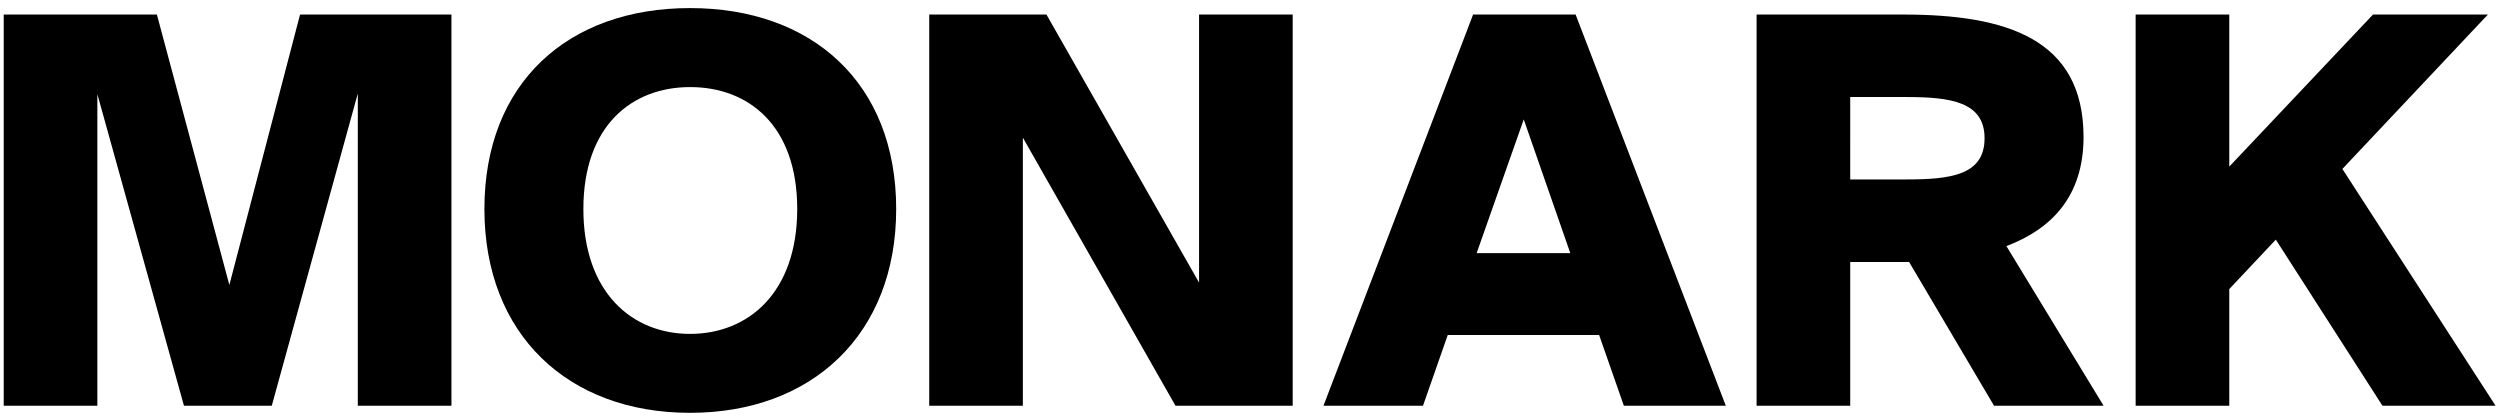 <?xml version="1.0" encoding="utf-8"?>
<!-- Generator: Adobe Illustrator 26.5.0, SVG Export Plug-In . SVG Version: 6.00 Build 0)  -->
<svg version="1.1" id="Layer_1" xmlns="http://www.w3.org/2000/svg" xmlns:xlink="http://www.w3.org/1999/xlink" x="0px" y="0px"
	 viewBox="0 0 309.45 51.85" style="enable-background:new 0 0 309.45 51.85;" xml:space="preserve">
<g>
	<g>
		<polygon points="275.94,1.8 264.35,1.8 264.35,50.22 275.94,50.22 275.94,35.78 281.7,29.66 294.9,50.22 308.9,50.22 
			289.94,20.91 307.95,1.8 293.73,1.8 275.94,20.62 		"/>
	</g>
	<g>
		<path d="M235.95,12.01c5.47,0,9.7,0.58,9.7,5.1c0,4.59-4.23,5.1-9.7,5.1h-6.93V12.01H235.95z M246.82,50.22h13.56l-12.03-19.76
			c5.61-2.11,9.55-6.2,9.55-13.49c0-12.18-9.55-15.17-22.31-15.17h-18.16v48.42h11.59V32.43h6.56h0.73L246.82,50.22z"/>
	</g>
	<g>
		<path d="M188.61,14.78l5.76,16.55h-11.59L188.61,14.78z M163.82,50.22h12.32l3.06-8.75h18.74l3.06,8.75h12.62L195.03,1.8h-12.69
			L163.82,50.22z"/>
	</g>
	<g>
		<polygon points="160.01,50.22 160.01,1.8 148.42,1.8 148.42,34.98 129.53,1.8 115.02,1.8 115.02,50.22 126.61,50.22 126.61,17.04 
			145.5,50.22 		"/>
	</g>
	<path d="M110.93,25.87C110.93,10.26,100.51,1,85.41,1s-25.45,9.26-25.45,24.87c0,15.53,10.35,25.23,25.45,25.23
		S110.93,41.4,110.93,25.87 M98.68,25.87c0,10.35-6.05,15.46-13.27,15.46c-7.15,0-13.2-5.1-13.2-15.46s6.05-15.09,13.2-15.09
		C92.63,10.77,98.68,15.51,98.68,25.87"/>
	<g>
		<polygon points="33.64,50.22 44.29,11.57 44.29,50.22 55.88,50.22 55.88,1.8 37.14,1.8 28.39,35.27 19.42,1.8 0.46,1.8 
			0.46,50.22 12.05,50.22 12.05,11.65 22.77,50.22 		"/>
	</g>
</g>
</svg>

